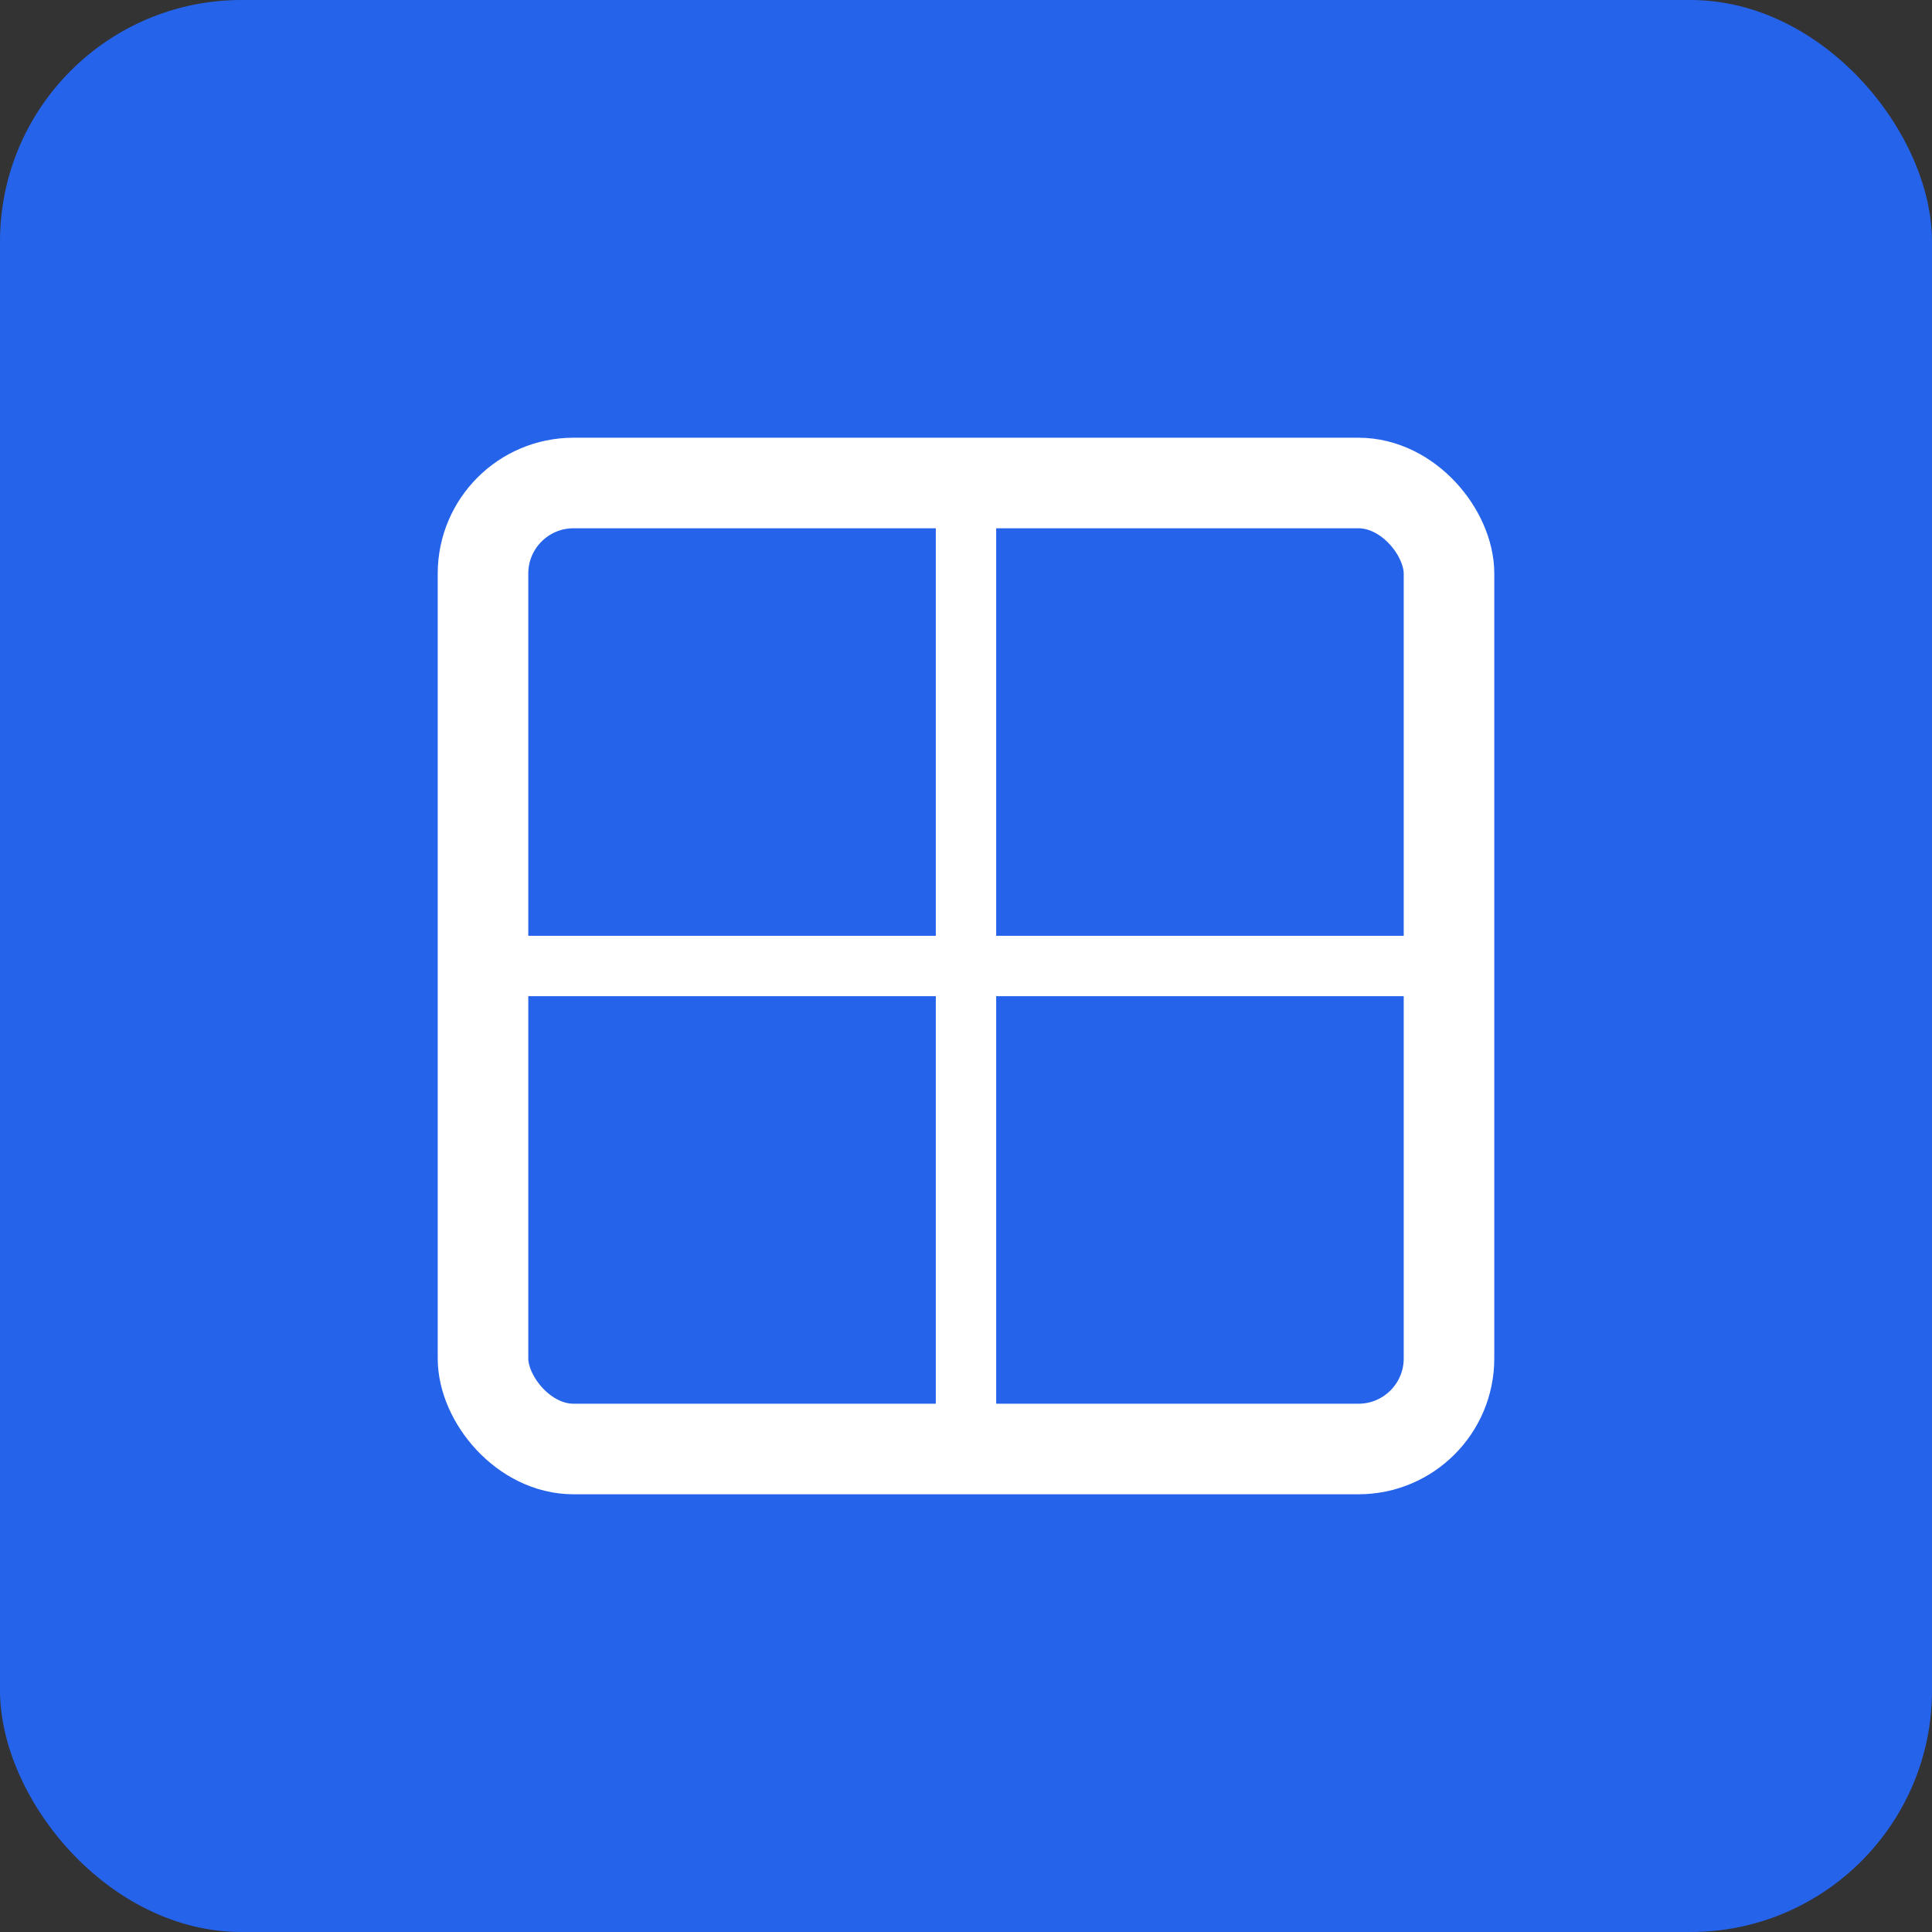 <svg width="512" height="512" viewBox="0 0 512 512" fill="none" xmlns="http://www.w3.org/2000/svg">
  <rect x="0" y="0" width="512" height="512" fill="#333333" stroke="none"/>
  <rect width="512" height="512" rx="64" fill="#2563eb" />
  <rect x="128" y="128" width="256" height="256" rx="24" stroke="#FFFFFF" stroke-width="24" />
  <path d="M256 128V384" stroke="#FFFFFF" stroke-width="16" />
  <path d="M128 256H384" stroke="#FFFFFF" stroke-width="16" />
</svg>
